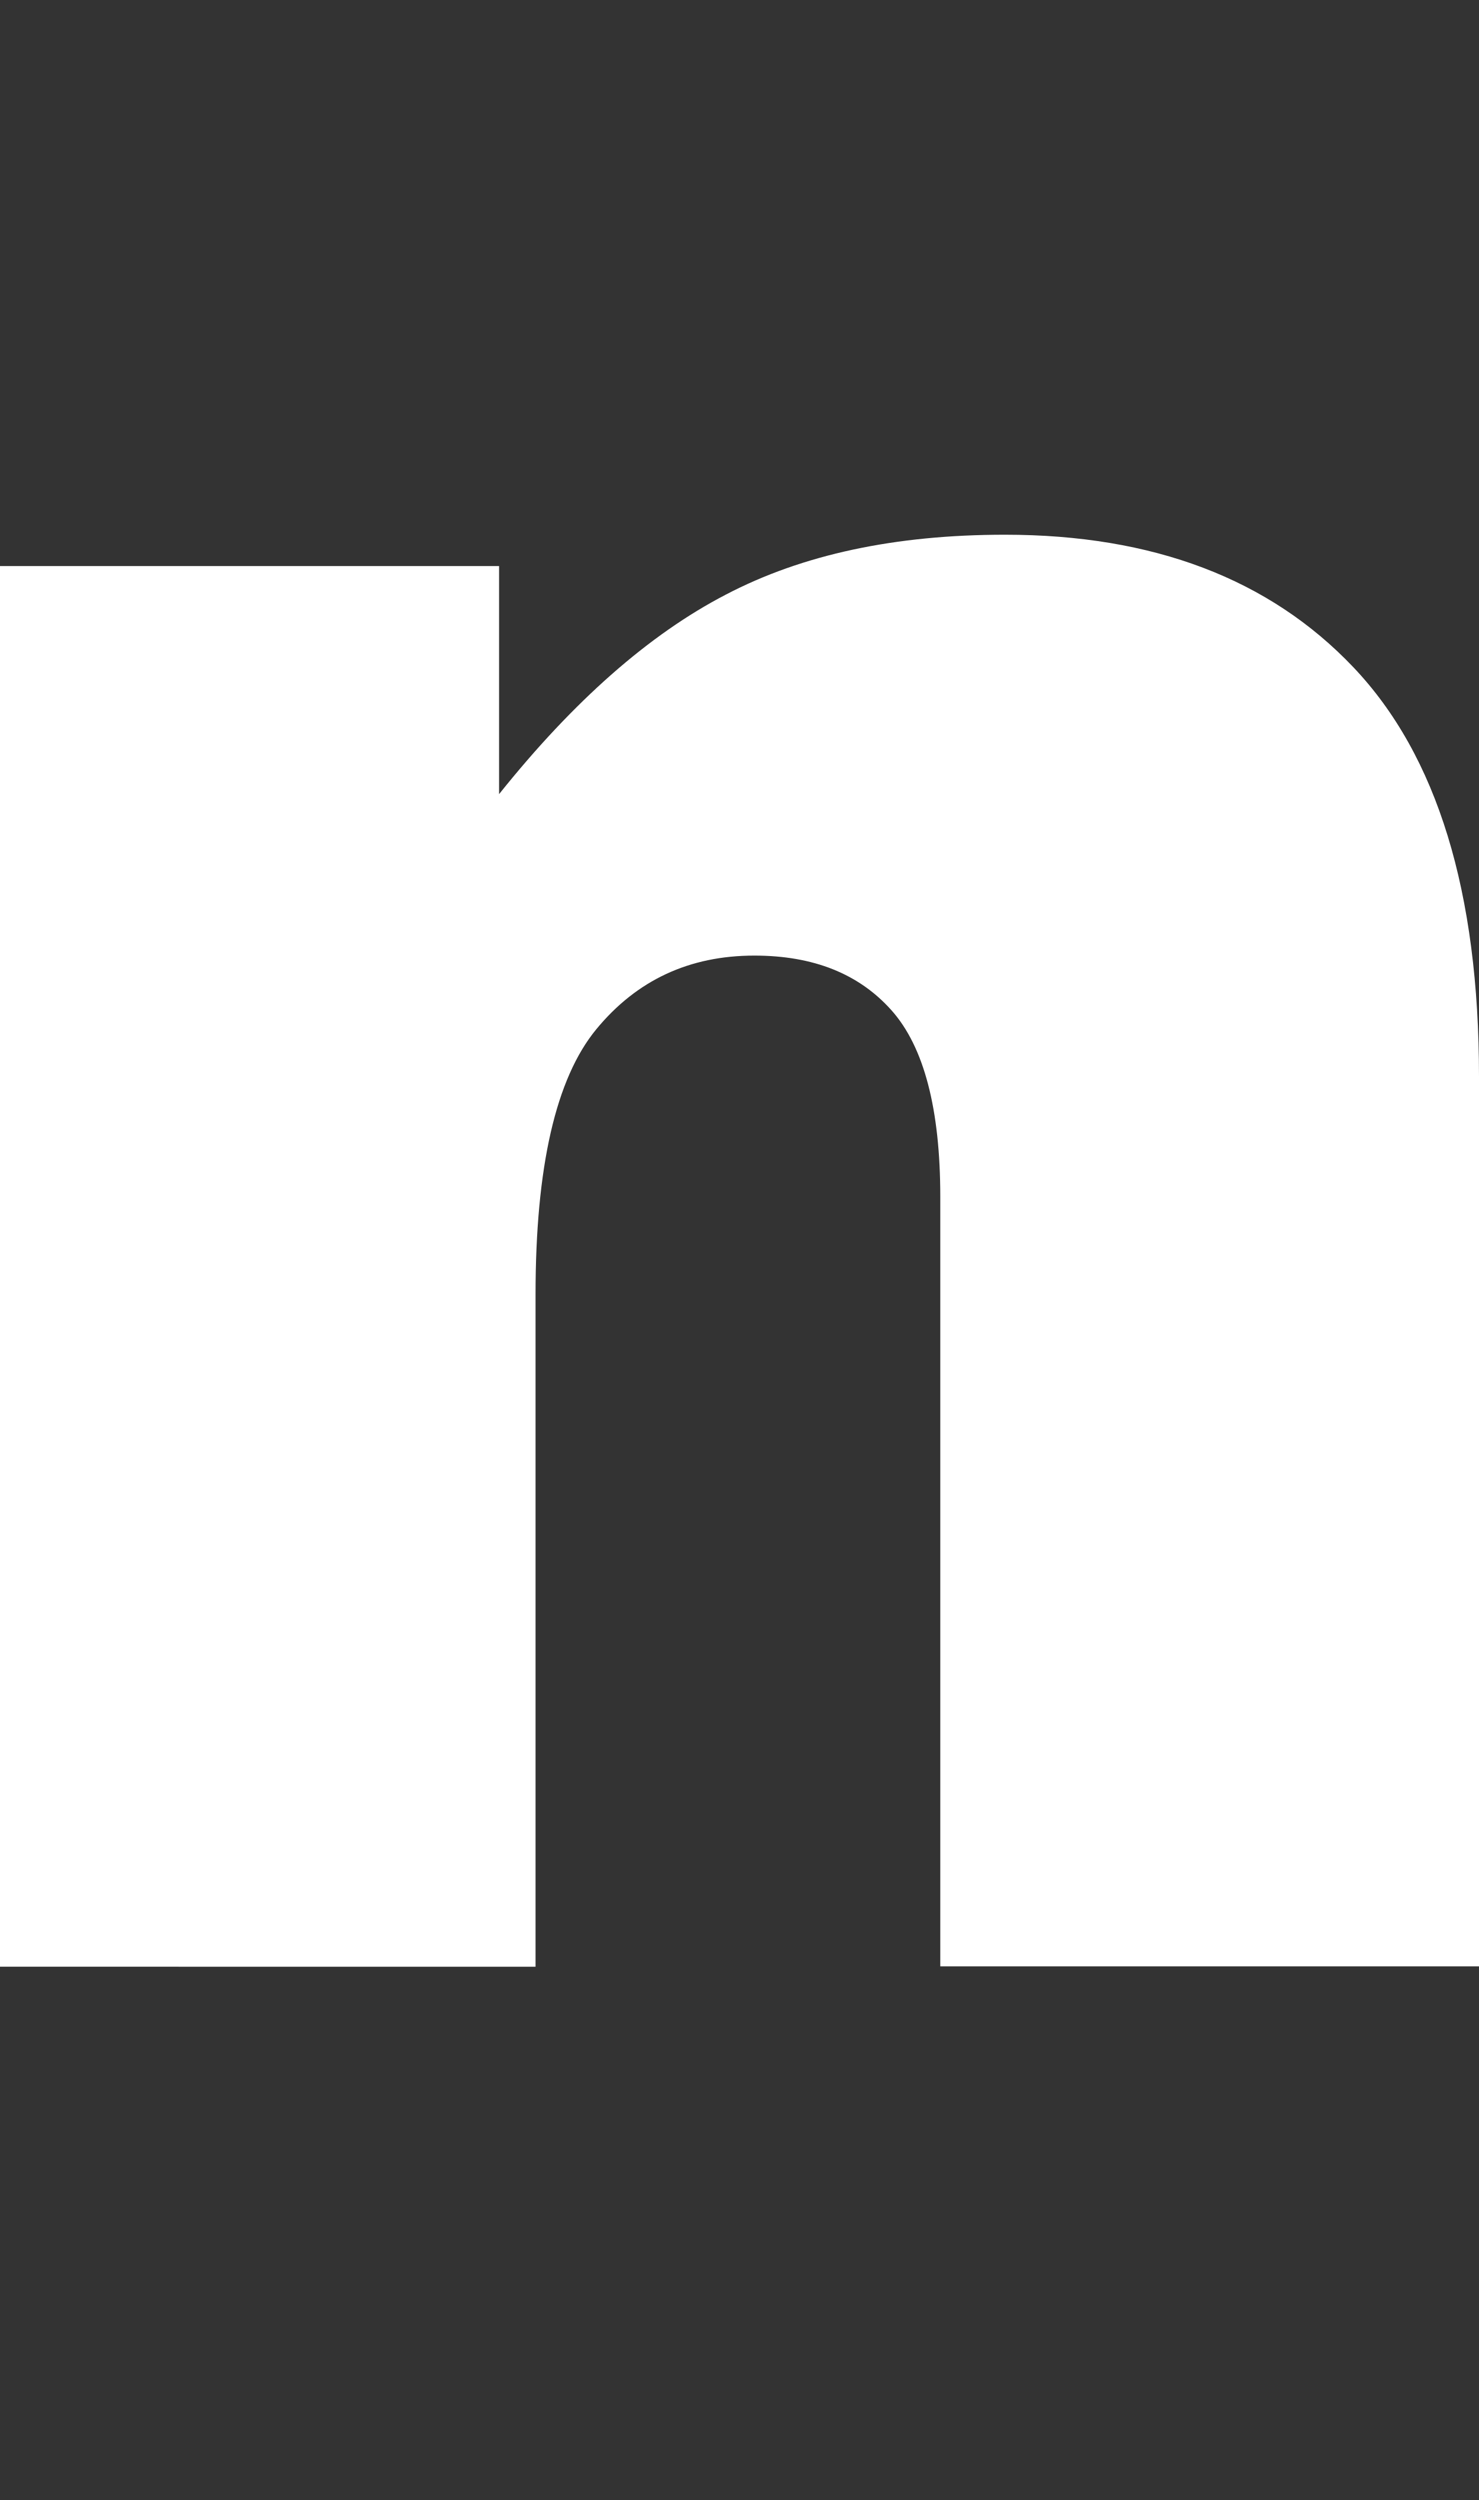 <?xml version="1.0" encoding="UTF-8"?>
<svg id="_レイヤー_2" data-name="レイヤー 2" xmlns="http://www.w3.org/2000/svg" xmlns:xlink="http://www.w3.org/1999/xlink" viewBox="0 0 37.31 63.03">
  <rect x="0" y="0" width="37.31" height="63.03" fill="#333333" stroke="none"/>
  <defs>
    <style>
      .cls-1 {
        fill: none;
      }

      .cls-2 {
        fill: #fff;
      }

      .cls-3 {
        clip-path: url(#clippath);
      }
    </style>
    <clipPath id="clippath">
      <rect class="cls-1" width="37.31" height="63.03"/>
    </clipPath>
  </defs>
  <g id="_レイヤー_3" data-name="レイヤー 3">
    <g class="cls-3">
      <path class="cls-2" d="M0,14.27h12.59v5.75c1.88-2.35,3.79-4.03,5.72-5.03,1.93-1.01,4.27-1.51,7.04-1.51,3.74,0,6.67,1.11,8.79,3.34,2.12,2.23,3.17,5.67,3.17,10.32v22.43h-13.59v-19.4c0-2.21-.41-3.78-1.23-4.7-.82-.92-1.97-1.38-3.46-1.38-1.64,0-2.97.62-3.99,1.86-1.02,1.24-1.53,3.47-1.53,6.68v16.95H0V14.27Z"/>
    </g>
  </g>
</svg>